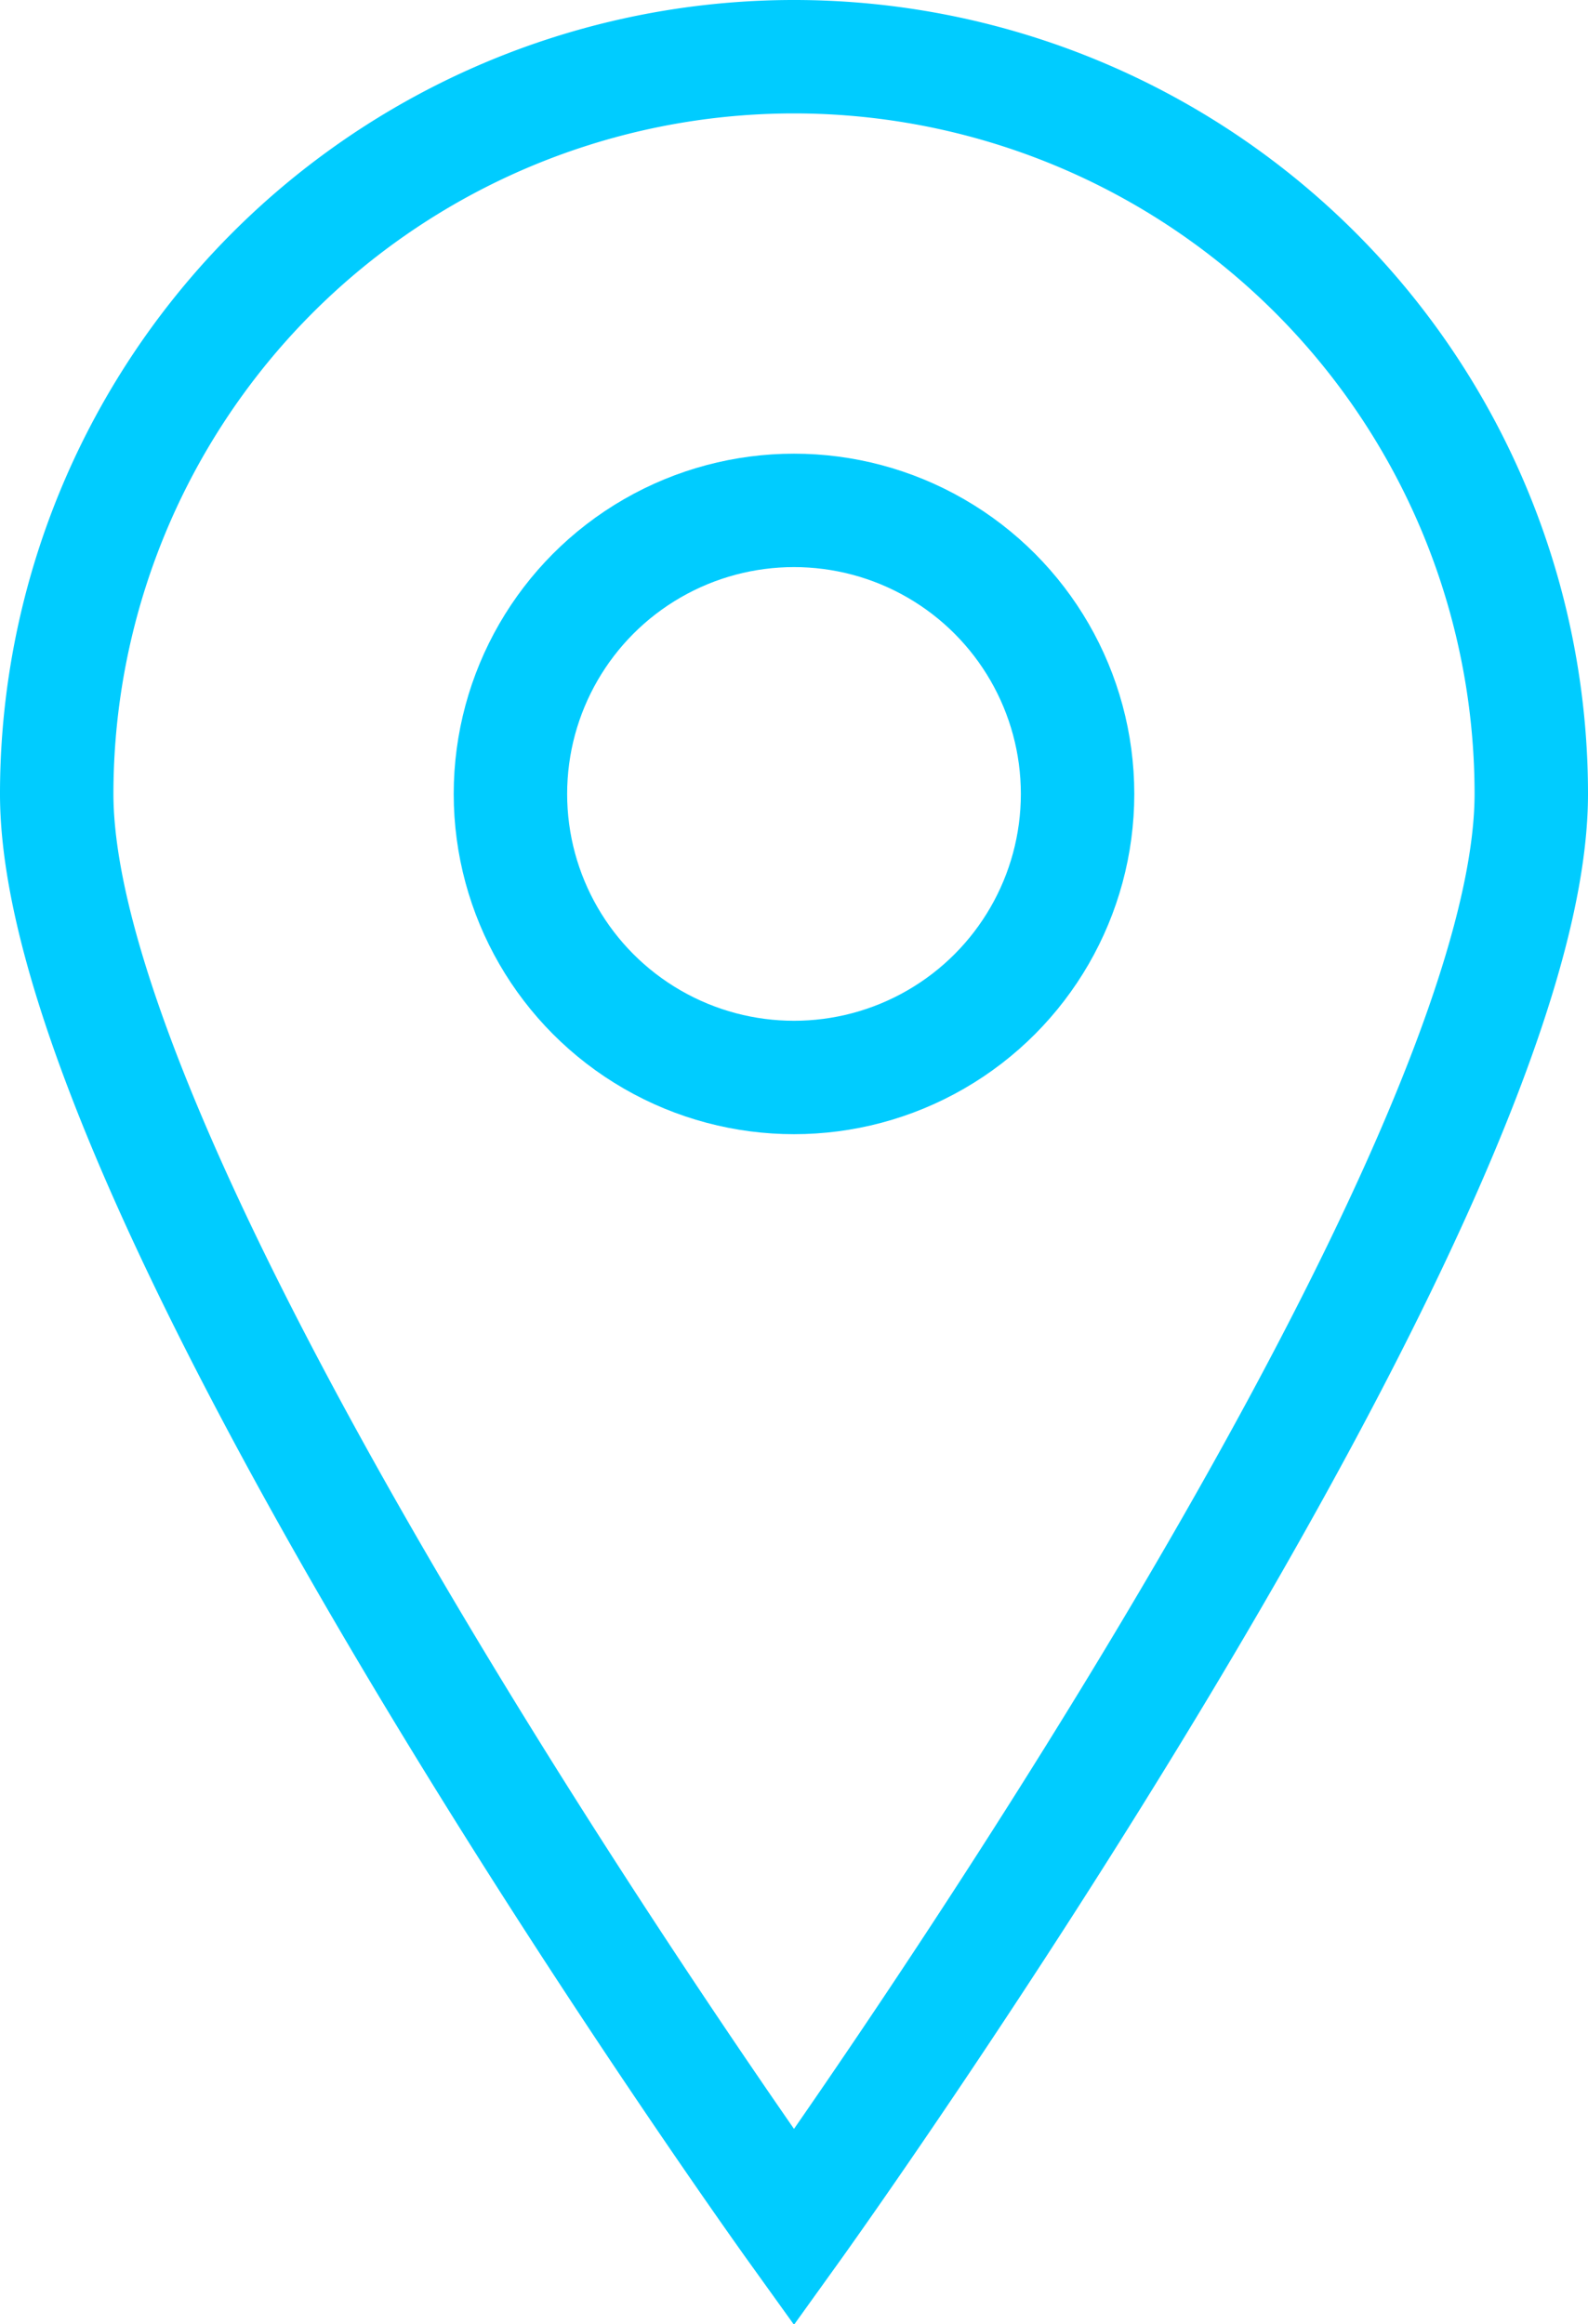 <svg xmlns="http://www.w3.org/2000/svg" viewBox="0 0 14 20.49"><defs><style>.cls-1{fill:none;stroke:#0cf;stroke-miterlimit:10}</style></defs><title>icon_gnav_09</title><g id="レイヤー_2" data-name="レイヤー 2"><g id="レイヤー_1-2" data-name="レイヤー 1"><path class="cls-1" d="M13.5 7c0 3.59-6.5 12.64-6.5 12.64S.5 10.59.5 7a6.5 6.5 0 0 1 13 0z"/><circle class="cls-1" cx="7" cy="7" r="2.5"/></g></g></svg>